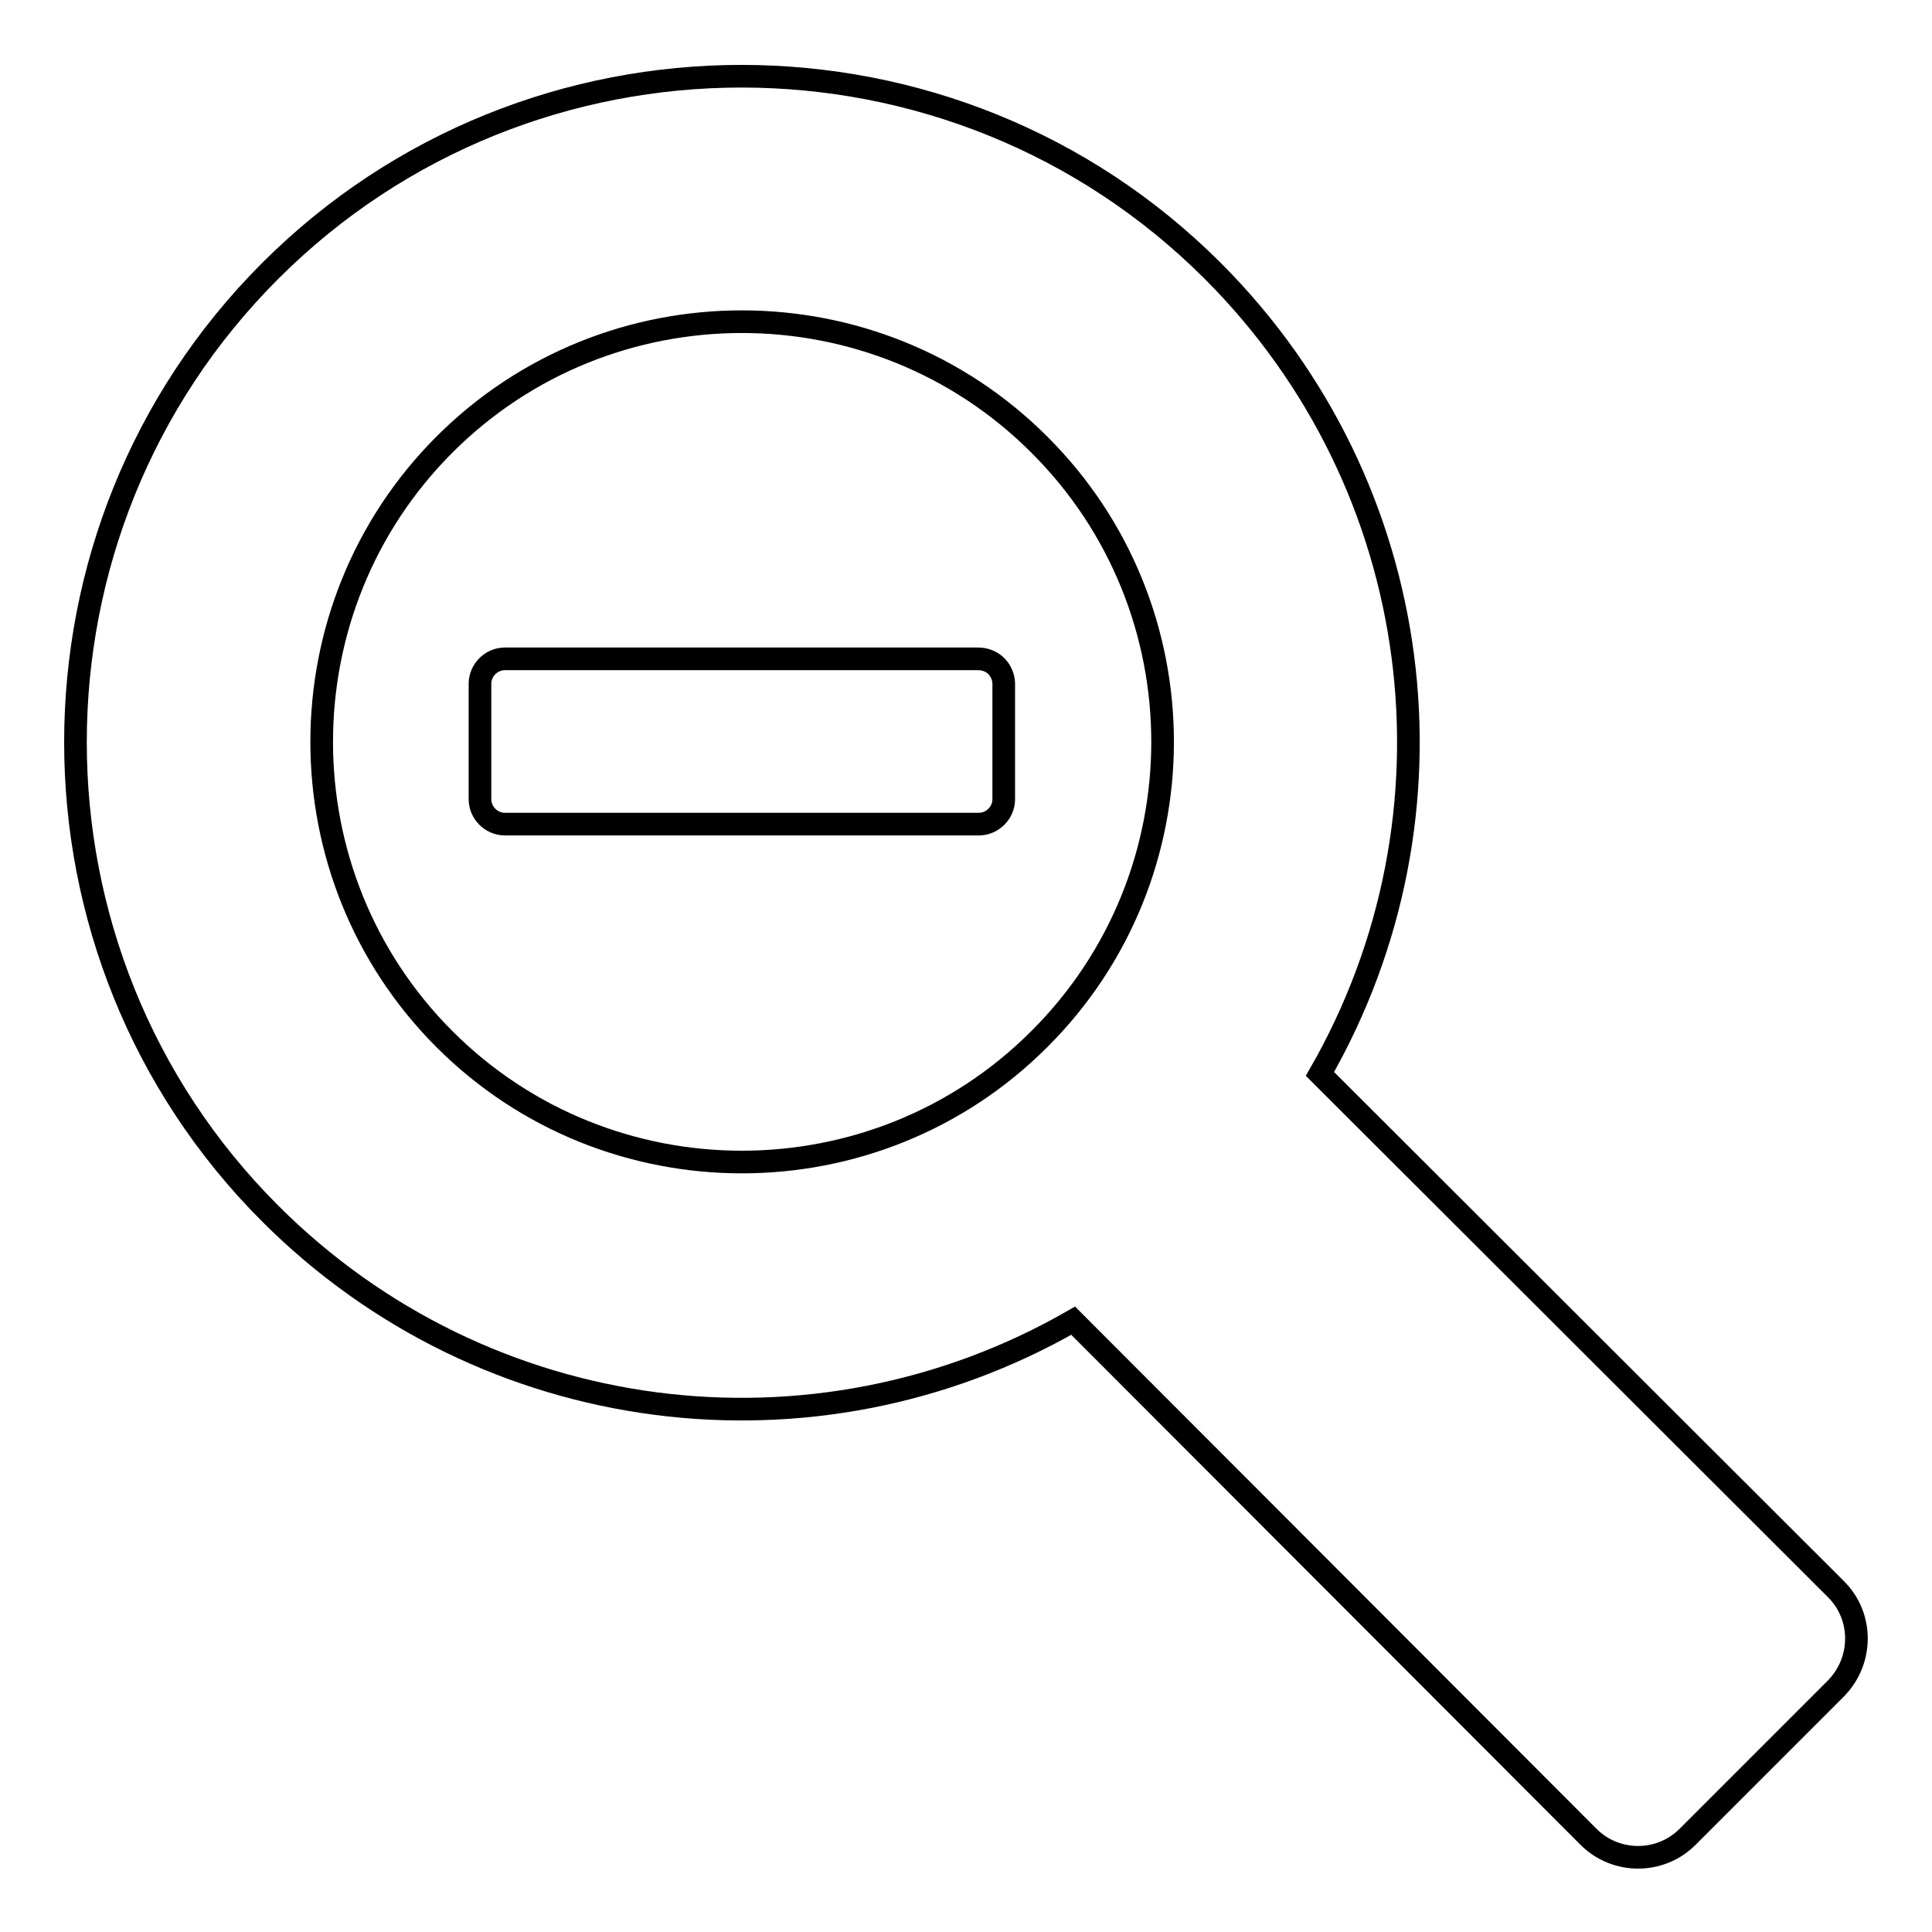<?xml version="1.0" encoding="utf-8"?>
<!-- Svg Vector Icons : http://www.onlinewebfonts.com/icon -->
<!DOCTYPE svg PUBLIC "-//W3C//DTD SVG 1.1//EN" "http://www.w3.org/Graphics/SVG/1.1/DTD/svg11.dtd">
<svg version="1.1" xmlns="http://www.w3.org/2000/svg" xmlns:xlink="http://www.w3.org/1999/xlink" x="0px" y="0px" viewBox="0 0 256 256" enable-background="new 0 0 256 256" xml:space="preserve">
<g><g><g><g><path stroke-width="3" fill-opacity="0" stroke="#000000"  d="M129.6,87.3H66.9c-1.8,0-3.3,1.5-3.3,3.3v15.3c0,1.8,1.5,3.3,3.3,3.3h62.8c1.8,0,3.3-1.5,3.3-3.3V90.5C132.9,88.7,131.5,87.3,129.6,87.3z"/><path stroke-width="3" fill-opacity="0" stroke="#000000"  d="M243.3,210.6l-68.4-68.3c19.7-34.3,14.3-77.9-14.2-106.4c-34.4-34.4-90.5-34.4-124.9,0c-34.4,34.4-34.4,90.5,0,124.9c28.5,28.5,72.1,33.9,106.4,14.2l68.3,68.4c3.6,3.6,9.5,3.6,13.1,0l19.6-19.6C246.9,220.1,246.9,214.2,243.3,210.6z M137.7,137.7c-21.7,21.7-57.1,21.7-78.8,0c-21.7-21.7-21.7-57.1,0-78.8c21.7-21.7,57.1-21.7,78.8,0C159.5,80.6,159.5,116,137.7,137.7z"/></g></g><g></g><g></g><g></g><g></g><g></g><g></g><g></g><g></g><g></g><g></g><g></g><g></g><g></g><g></g><g></g></g></g>
</svg>